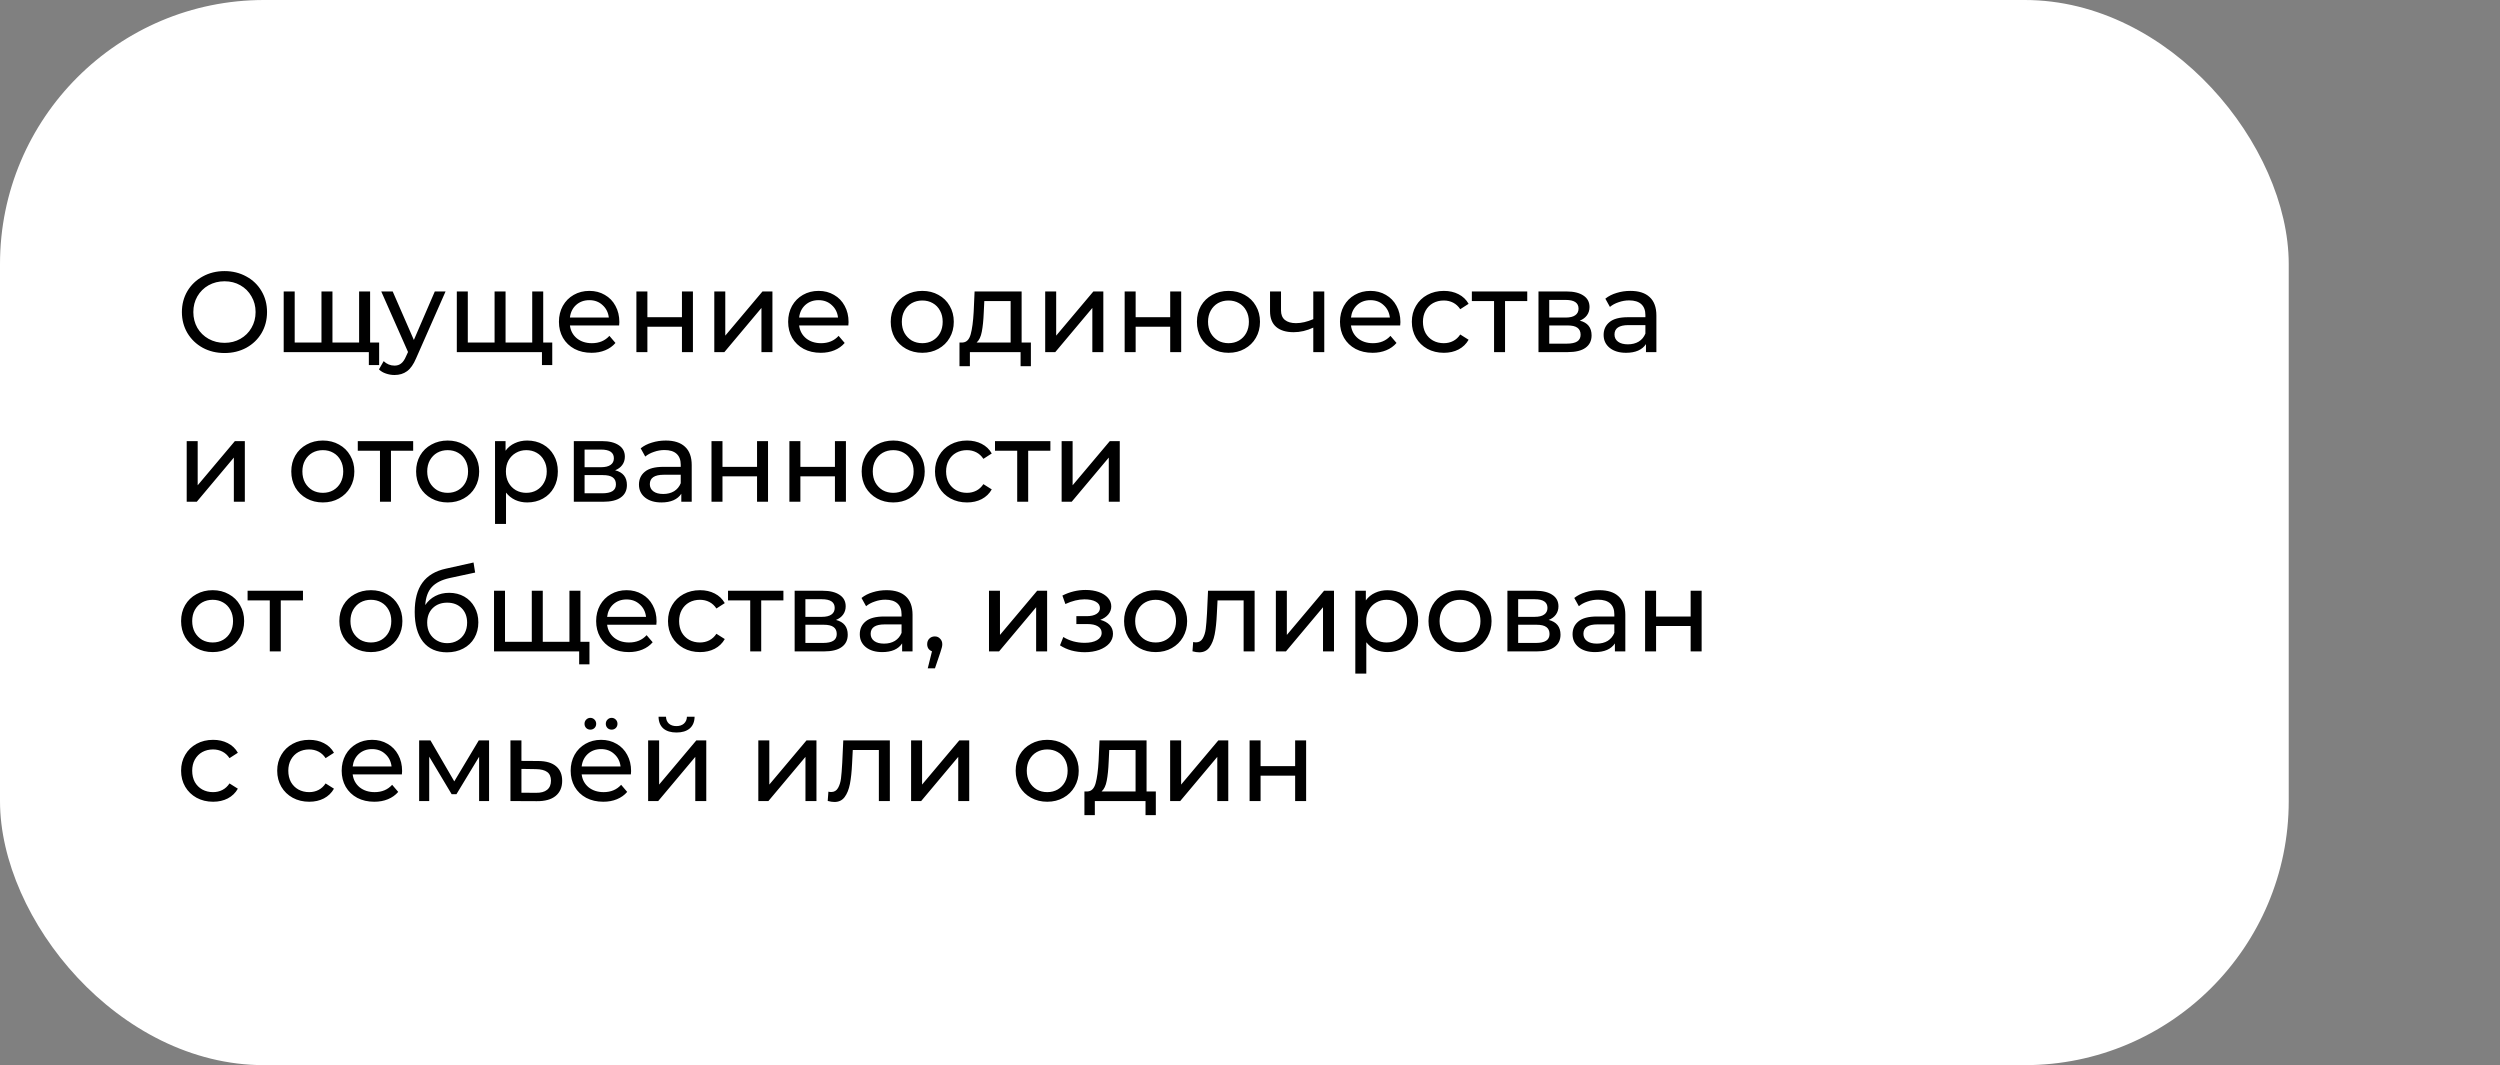 <?xml version="1.0" encoding="UTF-8"?> <svg xmlns="http://www.w3.org/2000/svg" width="284" height="121" viewBox="0 0 284 121" fill="none"><rect x="0" y="0" width="284" height="121" fill="#808080" stroke="none"/> <rect width="260" height="121" rx="30" fill="white"></rect> <path d="M25.512 40.104C24.593 40.104 23.766 39.905 23.029 39.506C22.292 39.099 21.712 38.54 21.287 37.829C20.871 37.118 20.663 36.325 20.663 35.45C20.663 34.575 20.871 33.782 21.287 33.071C21.712 32.36 22.292 31.806 23.029 31.407C23.766 31 24.593 30.796 25.512 30.796C26.422 30.796 27.245 31 27.982 31.407C28.719 31.806 29.295 32.36 29.711 33.071C30.127 33.773 30.335 34.566 30.335 35.45C30.335 36.334 30.127 37.131 29.711 37.842C29.295 38.544 28.719 39.099 27.982 39.506C27.245 39.905 26.422 40.104 25.512 40.104ZM25.512 38.947C26.179 38.947 26.777 38.795 27.306 38.492C27.843 38.189 28.264 37.773 28.567 37.244C28.879 36.707 29.035 36.109 29.035 35.45C29.035 34.791 28.879 34.198 28.567 33.669C28.264 33.132 27.843 32.711 27.306 32.408C26.777 32.105 26.179 31.953 25.512 31.953C24.845 31.953 24.238 32.105 23.692 32.408C23.155 32.711 22.73 33.132 22.418 33.669C22.115 34.198 21.963 34.791 21.963 35.45C21.963 36.109 22.115 36.707 22.418 37.244C22.73 37.773 23.155 38.189 23.692 38.492C24.238 38.795 24.845 38.947 25.512 38.947ZM42.044 33.11V40H32.228V33.11H33.477V38.908H36.519V33.11H37.767V38.908H40.795V33.11H42.044ZM43.071 38.908V41.469H41.901V40H40.743V38.908H43.071ZM50.616 33.11L47.275 40.689C46.98 41.391 46.633 41.885 46.235 42.171C45.845 42.457 45.373 42.6 44.818 42.6C44.48 42.6 44.151 42.544 43.83 42.431C43.518 42.327 43.258 42.171 43.05 41.963L43.583 41.027C43.938 41.365 44.35 41.534 44.818 41.534C45.121 41.534 45.373 41.452 45.572 41.287C45.78 41.131 45.966 40.858 46.131 40.468L46.352 39.987L43.31 33.11H44.61L47.015 38.622L49.394 33.11H50.616ZM61.709 33.11V40H51.894V33.11H53.142V38.908H56.184V33.11H57.432V38.908H60.461V33.11H61.709ZM62.736 38.908V41.469H61.566V40H60.409V38.908H62.736ZM70.359 36.594C70.359 36.689 70.35 36.815 70.333 36.971H64.743C64.821 37.578 65.085 38.067 65.536 38.44C65.995 38.804 66.563 38.986 67.239 38.986C68.062 38.986 68.725 38.709 69.228 38.154L69.917 38.96C69.605 39.324 69.215 39.601 68.747 39.792C68.287 39.983 67.772 40.078 67.2 40.078C66.472 40.078 65.826 39.931 65.263 39.636C64.7 39.333 64.262 38.912 63.95 38.375C63.647 37.838 63.495 37.231 63.495 36.555C63.495 35.888 63.642 35.285 63.937 34.748C64.24 34.211 64.652 33.795 65.172 33.5C65.701 33.197 66.294 33.045 66.953 33.045C67.612 33.045 68.197 33.197 68.708 33.5C69.228 33.795 69.631 34.211 69.917 34.748C70.212 35.285 70.359 35.901 70.359 36.594ZM66.953 34.098C66.355 34.098 65.852 34.28 65.445 34.644C65.046 35.008 64.812 35.485 64.743 36.074H69.163C69.094 35.493 68.855 35.021 68.448 34.657C68.049 34.284 67.551 34.098 66.953 34.098ZM72.295 33.11H73.543V36.035H77.469V33.11H78.717V40H77.469V37.114H73.543V40H72.295V33.11ZM81.144 33.11H82.392V38.128L86.617 33.11H87.748V40H86.5V34.982L82.288 40H81.144V33.11ZM96.397 36.594C96.397 36.689 96.388 36.815 96.371 36.971H90.781C90.859 37.578 91.123 38.067 91.574 38.44C92.033 38.804 92.601 38.986 93.277 38.986C94.1 38.986 94.763 38.709 95.266 38.154L95.955 38.96C95.643 39.324 95.253 39.601 94.785 39.792C94.326 39.983 93.81 40.078 93.238 40.078C92.51 40.078 91.864 39.931 91.301 39.636C90.738 39.333 90.3 38.912 89.988 38.375C89.685 37.838 89.533 37.231 89.533 36.555C89.533 35.888 89.68 35.285 89.975 34.748C90.278 34.211 90.69 33.795 91.21 33.5C91.739 33.197 92.332 33.045 92.991 33.045C93.65 33.045 94.235 33.197 94.746 33.5C95.266 33.795 95.669 34.211 95.955 34.748C96.25 35.285 96.397 35.901 96.397 36.594ZM92.991 34.098C92.393 34.098 91.89 34.28 91.483 34.644C91.084 35.008 90.85 35.485 90.781 36.074H95.201C95.132 35.493 94.893 35.021 94.486 34.657C94.087 34.284 93.589 34.098 92.991 34.098ZM104.775 40.078C104.091 40.078 103.475 39.926 102.929 39.623C102.383 39.32 101.954 38.904 101.642 38.375C101.339 37.838 101.187 37.231 101.187 36.555C101.187 35.879 101.339 35.277 101.642 34.748C101.954 34.211 102.383 33.795 102.929 33.5C103.475 33.197 104.091 33.045 104.775 33.045C105.46 33.045 106.071 33.197 106.608 33.5C107.154 33.795 107.579 34.211 107.882 34.748C108.194 35.277 108.35 35.879 108.35 36.555C108.35 37.231 108.194 37.838 107.882 38.375C107.579 38.904 107.154 39.32 106.608 39.623C106.071 39.926 105.46 40.078 104.775 40.078ZM104.775 38.986C105.217 38.986 105.612 38.886 105.958 38.687C106.314 38.479 106.591 38.193 106.79 37.829C106.99 37.456 107.089 37.032 107.089 36.555C107.089 36.078 106.99 35.658 106.79 35.294C106.591 34.921 106.314 34.635 105.958 34.436C105.612 34.237 105.217 34.137 104.775 34.137C104.333 34.137 103.935 34.237 103.579 34.436C103.233 34.635 102.955 34.921 102.747 35.294C102.548 35.658 102.448 36.078 102.448 36.555C102.448 37.032 102.548 37.456 102.747 37.829C102.955 38.193 103.233 38.479 103.579 38.687C103.935 38.886 104.333 38.986 104.775 38.986ZM117.109 38.908V41.599H115.939V40H110.18V41.599H108.997V38.908H109.361C109.803 38.882 110.106 38.57 110.271 37.972C110.435 37.374 110.548 36.529 110.609 35.437L110.713 33.11H116.056V38.908H117.109ZM111.753 35.528C111.718 36.395 111.644 37.114 111.532 37.686C111.428 38.249 111.233 38.657 110.947 38.908H114.808V34.202H111.818L111.753 35.528ZM118.734 33.11H119.982V38.128L124.207 33.11H125.338V40H124.09V34.982L119.878 40H118.734V33.11ZM127.761 33.11H129.009V36.035H132.935V33.11H134.183V40H132.935V37.114H129.009V40H127.761V33.11ZM139.56 40.078C138.876 40.078 138.26 39.926 137.714 39.623C137.168 39.32 136.739 38.904 136.427 38.375C136.124 37.838 135.972 37.231 135.972 36.555C135.972 35.879 136.124 35.277 136.427 34.748C136.739 34.211 137.168 33.795 137.714 33.5C138.26 33.197 138.876 33.045 139.56 33.045C140.245 33.045 140.856 33.197 141.393 33.5C141.939 33.795 142.364 34.211 142.667 34.748C142.979 35.277 143.135 35.879 143.135 36.555C143.135 37.231 142.979 37.838 142.667 38.375C142.364 38.904 141.939 39.32 141.393 39.623C140.856 39.926 140.245 40.078 139.56 40.078ZM139.56 38.986C140.002 38.986 140.397 38.886 140.743 38.687C141.099 38.479 141.376 38.193 141.575 37.829C141.775 37.456 141.874 37.032 141.874 36.555C141.874 36.078 141.775 35.658 141.575 35.294C141.376 34.921 141.099 34.635 140.743 34.436C140.397 34.237 140.002 34.137 139.56 34.137C139.118 34.137 138.72 34.237 138.364 34.436C138.018 34.635 137.74 34.921 137.532 35.294C137.333 35.658 137.233 36.078 137.233 36.555C137.233 37.032 137.333 37.456 137.532 37.829C137.74 38.193 138.018 38.479 138.364 38.687C138.72 38.886 139.118 38.986 139.56 38.986ZM150.437 33.11V40H149.189V37.218C148.443 37.565 147.702 37.738 146.966 37.738C146.108 37.738 145.445 37.539 144.977 37.14C144.509 36.741 144.275 36.143 144.275 35.346V33.11H145.523V35.268C145.523 35.745 145.67 36.104 145.965 36.347C146.268 36.59 146.688 36.711 147.226 36.711C147.832 36.711 148.487 36.559 149.189 36.256V33.11H150.437ZM159.086 36.594C159.086 36.689 159.078 36.815 159.06 36.971H153.47C153.548 37.578 153.813 38.067 154.263 38.44C154.723 38.804 155.29 38.986 155.966 38.986C156.79 38.986 157.453 38.709 157.955 38.154L158.644 38.96C158.332 39.324 157.942 39.601 157.474 39.792C157.015 39.983 156.499 40.078 155.927 40.078C155.199 40.078 154.554 39.931 153.99 39.636C153.427 39.333 152.989 38.912 152.677 38.375C152.374 37.838 152.222 37.231 152.222 36.555C152.222 35.888 152.37 35.285 152.664 34.748C152.968 34.211 153.379 33.795 153.899 33.5C154.428 33.197 155.022 33.045 155.68 33.045C156.339 33.045 156.924 33.197 157.435 33.5C157.955 33.795 158.358 34.211 158.644 34.748C158.939 35.285 159.086 35.901 159.086 36.594ZM155.68 34.098C155.082 34.098 154.58 34.28 154.172 34.644C153.774 35.008 153.54 35.485 153.47 36.074H157.89C157.821 35.493 157.583 35.021 157.175 34.657C156.777 34.284 156.278 34.098 155.68 34.098ZM164.025 40.078C163.323 40.078 162.695 39.926 162.14 39.623C161.594 39.32 161.165 38.904 160.853 38.375C160.541 37.838 160.385 37.231 160.385 36.555C160.385 35.879 160.541 35.277 160.853 34.748C161.165 34.211 161.594 33.795 162.14 33.5C162.695 33.197 163.323 33.045 164.025 33.045C164.649 33.045 165.204 33.171 165.689 33.422C166.183 33.673 166.565 34.037 166.833 34.514L165.884 35.125C165.668 34.796 165.399 34.549 165.078 34.384C164.758 34.219 164.402 34.137 164.012 34.137C163.562 34.137 163.154 34.237 162.79 34.436C162.435 34.635 162.153 34.921 161.945 35.294C161.746 35.658 161.646 36.078 161.646 36.555C161.646 37.04 161.746 37.469 161.945 37.842C162.153 38.206 162.435 38.488 162.79 38.687C163.154 38.886 163.562 38.986 164.012 38.986C164.402 38.986 164.758 38.904 165.078 38.739C165.399 38.574 165.668 38.327 165.884 37.998L166.833 38.596C166.565 39.073 166.183 39.441 165.689 39.701C165.204 39.952 164.649 40.078 164.025 40.078ZM173.495 34.202H170.973V40H169.725V34.202H167.203V33.11H173.495V34.202ZM179.465 36.425C180.357 36.65 180.804 37.209 180.804 38.102C180.804 38.709 180.574 39.177 180.115 39.506C179.664 39.835 178.988 40 178.087 40H174.772V33.11H177.97C178.784 33.11 179.421 33.266 179.881 33.578C180.34 33.881 180.57 34.315 180.57 34.878C180.57 35.242 180.47 35.558 180.271 35.827C180.08 36.087 179.811 36.286 179.465 36.425ZM175.994 36.074H177.866C178.342 36.074 178.702 35.987 178.945 35.814C179.196 35.641 179.322 35.389 179.322 35.06C179.322 34.401 178.836 34.072 177.866 34.072H175.994V36.074ZM177.996 39.038C178.516 39.038 178.906 38.956 179.166 38.791C179.426 38.626 179.556 38.371 179.556 38.024C179.556 37.669 179.434 37.404 179.192 37.231C178.958 37.058 178.585 36.971 178.074 36.971H175.994V39.038H177.996ZM185.214 33.045C186.167 33.045 186.895 33.279 187.398 33.747C187.909 34.215 188.165 34.913 188.165 35.84V40H186.982V39.09C186.774 39.411 186.475 39.658 186.085 39.831C185.704 39.996 185.249 40.078 184.72 40.078C183.949 40.078 183.329 39.892 182.861 39.519C182.402 39.146 182.172 38.657 182.172 38.05C182.172 37.443 182.393 36.958 182.835 36.594C183.277 36.221 183.979 36.035 184.941 36.035H186.917V35.788C186.917 35.251 186.761 34.839 186.449 34.553C186.137 34.267 185.678 34.124 185.071 34.124C184.664 34.124 184.265 34.193 183.875 34.332C183.485 34.462 183.156 34.64 182.887 34.865L182.367 33.929C182.722 33.643 183.147 33.426 183.641 33.279C184.135 33.123 184.659 33.045 185.214 33.045ZM184.928 39.116C185.405 39.116 185.816 39.012 186.163 38.804C186.51 38.587 186.761 38.284 186.917 37.894V36.932H184.993C183.936 36.932 183.407 37.287 183.407 37.998C183.407 38.345 183.541 38.618 183.81 38.817C184.079 39.016 184.451 39.116 184.928 39.116ZM21.209 50.11H22.457V55.128L26.682 50.11H27.813V57H26.565V51.982L22.353 57H21.209V50.11ZM36.678 57.078C35.993 57.078 35.378 56.926 34.832 56.623C34.286 56.32 33.857 55.904 33.545 55.375C33.241 54.838 33.09 54.231 33.09 53.555C33.09 52.879 33.241 52.277 33.545 51.748C33.857 51.211 34.286 50.795 34.832 50.5C35.378 50.197 35.993 50.045 36.678 50.045C37.362 50.045 37.973 50.197 38.511 50.5C39.057 50.795 39.481 51.211 39.785 51.748C40.097 52.277 40.253 52.879 40.253 53.555C40.253 54.231 40.097 54.838 39.785 55.375C39.481 55.904 39.057 56.32 38.511 56.623C37.973 56.926 37.362 57.078 36.678 57.078ZM36.678 55.986C37.12 55.986 37.514 55.886 37.861 55.687C38.216 55.479 38.493 55.193 38.693 54.829C38.892 54.456 38.992 54.032 38.992 53.555C38.992 53.078 38.892 52.658 38.693 52.294C38.493 51.921 38.216 51.635 37.861 51.436C37.514 51.237 37.12 51.137 36.678 51.137C36.236 51.137 35.837 51.237 35.482 51.436C35.135 51.635 34.858 51.921 34.65 52.294C34.45 52.658 34.351 53.078 34.351 53.555C34.351 54.032 34.45 54.456 34.65 54.829C34.858 55.193 35.135 55.479 35.482 55.687C35.837 55.886 36.236 55.986 36.678 55.986ZM46.936 51.202H44.414V57H43.166V51.202H40.644V50.11H46.936V51.202ZM50.858 57.078C50.174 57.078 49.558 56.926 49.012 56.623C48.466 56.32 48.037 55.904 47.725 55.375C47.422 54.838 47.27 54.231 47.27 53.555C47.27 52.879 47.422 52.277 47.725 51.748C48.037 51.211 48.466 50.795 49.012 50.5C49.558 50.197 50.174 50.045 50.858 50.045C51.543 50.045 52.154 50.197 52.691 50.5C53.237 50.795 53.662 51.211 53.965 51.748C54.277 52.277 54.433 52.879 54.433 53.555C54.433 54.231 54.277 54.838 53.965 55.375C53.662 55.904 53.237 56.32 52.691 56.623C52.154 56.926 51.543 57.078 50.858 57.078ZM50.858 55.986C51.3 55.986 51.695 55.886 52.041 55.687C52.397 55.479 52.674 55.193 52.873 54.829C53.073 54.456 53.172 54.032 53.172 53.555C53.172 53.078 53.073 52.658 52.873 52.294C52.674 51.921 52.397 51.635 52.041 51.436C51.695 51.237 51.3 51.137 50.858 51.137C50.416 51.137 50.018 51.237 49.662 51.436C49.316 51.635 49.038 51.921 48.83 52.294C48.631 52.658 48.531 53.078 48.531 53.555C48.531 54.032 48.631 54.456 48.83 54.829C49.038 55.193 49.316 55.479 49.662 55.687C50.018 55.886 50.416 55.986 50.858 55.986ZM59.888 50.045C60.556 50.045 61.154 50.192 61.682 50.487C62.211 50.782 62.623 51.193 62.917 51.722C63.221 52.251 63.372 52.862 63.372 53.555C63.372 54.248 63.221 54.864 62.917 55.401C62.623 55.93 62.211 56.341 61.682 56.636C61.154 56.931 60.556 57.078 59.888 57.078C59.394 57.078 58.939 56.983 58.523 56.792C58.116 56.601 57.769 56.324 57.483 55.96V59.522H56.235V50.11H57.431V51.202C57.709 50.821 58.06 50.535 58.484 50.344C58.909 50.145 59.377 50.045 59.888 50.045ZM59.784 55.986C60.226 55.986 60.621 55.886 60.967 55.687C61.323 55.479 61.6 55.193 61.799 54.829C62.007 54.456 62.111 54.032 62.111 53.555C62.111 53.078 62.007 52.658 61.799 52.294C61.6 51.921 61.323 51.635 60.967 51.436C60.621 51.237 60.226 51.137 59.784 51.137C59.351 51.137 58.957 51.241 58.601 51.449C58.255 51.648 57.977 51.93 57.769 52.294C57.57 52.658 57.47 53.078 57.47 53.555C57.47 54.032 57.57 54.456 57.769 54.829C57.969 55.193 58.246 55.479 58.601 55.687C58.957 55.886 59.351 55.986 59.784 55.986ZM69.879 53.425C70.771 53.65 71.218 54.209 71.218 55.102C71.218 55.709 70.988 56.177 70.529 56.506C70.078 56.835 69.402 57 68.501 57H65.186V50.11H68.384C69.198 50.11 69.835 50.266 70.295 50.578C70.754 50.881 70.984 51.315 70.984 51.878C70.984 52.242 70.884 52.558 70.685 52.827C70.494 53.087 70.225 53.286 69.879 53.425ZM66.408 53.074H68.28C68.756 53.074 69.116 52.987 69.359 52.814C69.61 52.641 69.736 52.389 69.736 52.06C69.736 51.401 69.25 51.072 68.28 51.072H66.408V53.074ZM68.41 56.038C68.93 56.038 69.32 55.956 69.58 55.791C69.84 55.626 69.97 55.371 69.97 55.024C69.97 54.669 69.848 54.404 69.606 54.231C69.372 54.058 68.999 53.971 68.488 53.971H66.408V56.038H68.41ZM75.628 50.045C76.581 50.045 77.309 50.279 77.812 50.747C78.323 51.215 78.579 51.913 78.579 52.84V57H77.396V56.09C77.188 56.411 76.889 56.658 76.499 56.831C76.118 56.996 75.663 57.078 75.134 57.078C74.363 57.078 73.743 56.892 73.275 56.519C72.816 56.146 72.586 55.657 72.586 55.05C72.586 54.443 72.807 53.958 73.249 53.594C73.691 53.221 74.393 53.035 75.355 53.035H77.331V52.788C77.331 52.251 77.175 51.839 76.863 51.553C76.551 51.267 76.092 51.124 75.485 51.124C75.078 51.124 74.679 51.193 74.289 51.332C73.899 51.462 73.57 51.64 73.301 51.865L72.781 50.929C73.136 50.643 73.561 50.426 74.055 50.279C74.549 50.123 75.073 50.045 75.628 50.045ZM75.342 56.116C75.819 56.116 76.23 56.012 76.577 55.804C76.924 55.587 77.175 55.284 77.331 54.894V53.932H75.407C74.35 53.932 73.821 54.287 73.821 54.998C73.821 55.345 73.955 55.618 74.224 55.817C74.493 56.016 74.865 56.116 75.342 56.116ZM80.826 50.11H82.074V53.035H86V50.11H87.248V57H86V54.114H82.074V57H80.826V50.11ZM89.675 50.11H90.923V53.035H94.849V50.11H96.097V57H94.849V54.114H90.923V57H89.675V50.11ZM101.474 57.078C100.79 57.078 100.174 56.926 99.629 56.623C99.082 56.32 98.653 55.904 98.341 55.375C98.038 54.838 97.886 54.231 97.886 53.555C97.886 52.879 98.038 52.277 98.341 51.748C98.653 51.211 99.082 50.795 99.629 50.5C100.174 50.197 100.79 50.045 101.474 50.045C102.159 50.045 102.77 50.197 103.307 50.5C103.853 50.795 104.278 51.211 104.581 51.748C104.893 52.277 105.049 52.879 105.049 53.555C105.049 54.231 104.893 54.838 104.581 55.375C104.278 55.904 103.853 56.32 103.307 56.623C102.77 56.926 102.159 57.078 101.474 57.078ZM101.474 55.986C101.916 55.986 102.311 55.886 102.657 55.687C103.013 55.479 103.29 55.193 103.489 54.829C103.689 54.456 103.788 54.032 103.788 53.555C103.788 53.078 103.689 52.658 103.489 52.294C103.29 51.921 103.013 51.635 102.657 51.436C102.311 51.237 101.916 51.137 101.474 51.137C101.032 51.137 100.634 51.237 100.278 51.436C99.932 51.635 99.654 51.921 99.447 52.294C99.247 52.658 99.147 53.078 99.147 53.555C99.147 54.032 99.247 54.456 99.447 54.829C99.654 55.193 99.932 55.479 100.278 55.687C100.634 55.886 101.032 55.986 101.474 55.986ZM109.855 57.078C109.153 57.078 108.524 56.926 107.97 56.623C107.424 56.32 106.995 55.904 106.683 55.375C106.371 54.838 106.215 54.231 106.215 53.555C106.215 52.879 106.371 52.277 106.683 51.748C106.995 51.211 107.424 50.795 107.97 50.5C108.524 50.197 109.153 50.045 109.855 50.045C110.479 50.045 111.033 50.171 111.519 50.422C112.013 50.673 112.394 51.037 112.663 51.514L111.714 52.125C111.497 51.796 111.228 51.549 110.908 51.384C110.587 51.219 110.232 51.137 109.842 51.137C109.391 51.137 108.984 51.237 108.62 51.436C108.264 51.635 107.983 51.921 107.775 52.294C107.575 52.658 107.476 53.078 107.476 53.555C107.476 54.04 107.575 54.469 107.775 54.842C107.983 55.206 108.264 55.488 108.62 55.687C108.984 55.886 109.391 55.986 109.842 55.986C110.232 55.986 110.587 55.904 110.908 55.739C111.228 55.574 111.497 55.327 111.714 54.998L112.663 55.596C112.394 56.073 112.013 56.441 111.519 56.701C111.033 56.952 110.479 57.078 109.855 57.078ZM119.324 51.202H116.802V57H115.554V51.202H113.032V50.11H119.324V51.202ZM120.601 50.11H121.849V55.128L126.074 50.11H127.205V57H125.957V51.982L121.745 57H120.601V50.11ZM24.16 74.078C23.475 74.078 22.86 73.926 22.314 73.623C21.768 73.32 21.339 72.904 21.027 72.375C20.724 71.838 20.572 71.231 20.572 70.555C20.572 69.879 20.724 69.277 21.027 68.748C21.339 68.211 21.768 67.795 22.314 67.5C22.86 67.197 23.475 67.045 24.16 67.045C24.845 67.045 25.456 67.197 25.993 67.5C26.539 67.795 26.964 68.211 27.267 68.748C27.579 69.277 27.735 69.879 27.735 70.555C27.735 71.231 27.579 71.838 27.267 72.375C26.964 72.904 26.539 73.32 25.993 73.623C25.456 73.926 24.845 74.078 24.16 74.078ZM24.16 72.986C24.602 72.986 24.996 72.886 25.343 72.687C25.698 72.479 25.976 72.193 26.175 71.829C26.374 71.456 26.474 71.032 26.474 70.555C26.474 70.078 26.374 69.658 26.175 69.294C25.976 68.921 25.698 68.635 25.343 68.436C24.996 68.237 24.602 68.137 24.16 68.137C23.718 68.137 23.319 68.237 22.964 68.436C22.617 68.635 22.34 68.921 22.132 69.294C21.933 69.658 21.833 70.078 21.833 70.555C21.833 71.032 21.933 71.456 22.132 71.829C22.34 72.193 22.617 72.479 22.964 72.687C23.319 72.886 23.718 72.986 24.16 72.986ZM34.418 68.202H31.896V74H30.648V68.202H28.126V67.11H34.418V68.202ZM42.137 74.078C41.452 74.078 40.837 73.926 40.291 73.623C39.745 73.32 39.316 72.904 39.004 72.375C38.7 71.838 38.549 71.231 38.549 70.555C38.549 69.879 38.7 69.277 39.004 68.748C39.316 68.211 39.745 67.795 40.291 67.5C40.837 67.197 41.452 67.045 42.137 67.045C42.821 67.045 43.432 67.197 43.97 67.5C44.516 67.795 44.94 68.211 45.244 68.748C45.556 69.277 45.712 69.879 45.712 70.555C45.712 71.231 45.556 71.838 45.244 72.375C44.94 72.904 44.516 73.32 43.97 73.623C43.432 73.926 42.821 74.078 42.137 74.078ZM42.137 72.986C42.579 72.986 42.973 72.886 43.32 72.687C43.675 72.479 43.952 72.193 44.152 71.829C44.351 71.456 44.451 71.032 44.451 70.555C44.451 70.078 44.351 69.658 44.152 69.294C43.952 68.921 43.675 68.635 43.32 68.436C42.973 68.237 42.579 68.137 42.137 68.137C41.695 68.137 41.296 68.237 40.941 68.436C40.594 68.635 40.317 68.921 40.109 69.294C39.909 69.658 39.81 70.078 39.81 70.555C39.81 71.032 39.909 71.456 40.109 71.829C40.317 72.193 40.594 72.479 40.941 72.687C41.296 72.886 41.695 72.986 42.137 72.986ZM51.024 67.344C51.665 67.344 52.237 67.487 52.74 67.773C53.242 68.059 53.632 68.458 53.91 68.969C54.196 69.472 54.339 70.048 54.339 70.698C54.339 71.365 54.187 71.959 53.884 72.479C53.589 72.99 53.169 73.389 52.623 73.675C52.085 73.961 51.47 74.104 50.777 74.104C49.607 74.104 48.701 73.705 48.06 72.908C47.427 72.102 47.111 70.971 47.111 69.515C47.111 68.102 47.401 66.997 47.982 66.2C48.562 65.394 49.451 64.861 50.647 64.601L53.793 63.899L53.975 65.043L51.076 65.667C50.174 65.866 49.503 66.204 49.061 66.681C48.619 67.158 48.367 67.842 48.307 68.735C48.601 68.293 48.983 67.951 49.451 67.708C49.919 67.465 50.443 67.344 51.024 67.344ZM50.803 73.064C51.245 73.064 51.635 72.964 51.973 72.765C52.319 72.566 52.588 72.293 52.779 71.946C52.969 71.591 53.065 71.188 53.065 70.737C53.065 70.052 52.857 69.502 52.441 69.086C52.025 68.67 51.479 68.462 50.803 68.462C50.127 68.462 49.576 68.67 49.152 69.086C48.736 69.502 48.528 70.052 48.528 70.737C48.528 71.188 48.623 71.591 48.814 71.946C49.013 72.293 49.286 72.566 49.633 72.765C49.979 72.964 50.369 73.064 50.803 73.064ZM65.936 67.11V74H56.121V67.11H57.369V72.908H60.411V67.11H61.659V72.908H64.688V67.11H65.936ZM66.963 72.908V75.469H65.793V74H64.636V72.908H66.963ZM74.586 70.594C74.586 70.689 74.578 70.815 74.56 70.971H68.97C69.048 71.578 69.313 72.067 69.763 72.44C70.223 72.804 70.79 72.986 71.466 72.986C72.29 72.986 72.953 72.709 73.455 72.154L74.144 72.96C73.832 73.324 73.442 73.601 72.974 73.792C72.515 73.983 71.999 74.078 71.427 74.078C70.699 74.078 70.054 73.931 69.49 73.636C68.927 73.333 68.489 72.912 68.177 72.375C67.874 71.838 67.722 71.231 67.722 70.555C67.722 69.888 67.87 69.285 68.164 68.748C68.468 68.211 68.879 67.795 69.399 67.5C69.928 67.197 70.522 67.045 71.18 67.045C71.839 67.045 72.424 67.197 72.935 67.5C73.455 67.795 73.858 68.211 74.144 68.748C74.439 69.285 74.586 69.901 74.586 70.594ZM71.18 68.098C70.582 68.098 70.08 68.28 69.672 68.644C69.274 69.008 69.04 69.485 68.97 70.074H73.39C73.321 69.493 73.083 69.021 72.675 68.657C72.277 68.284 71.778 68.098 71.18 68.098ZM79.525 74.078C78.823 74.078 78.195 73.926 77.641 73.623C77.094 73.32 76.665 72.904 76.353 72.375C76.041 71.838 75.885 71.231 75.885 70.555C75.885 69.879 76.041 69.277 76.353 68.748C76.665 68.211 77.094 67.795 77.641 67.5C78.195 67.197 78.823 67.045 79.525 67.045C80.15 67.045 80.704 67.171 81.189 67.422C81.683 67.673 82.065 68.037 82.334 68.514L81.385 69.125C81.168 68.796 80.899 68.549 80.579 68.384C80.258 68.219 79.903 68.137 79.513 68.137C79.062 68.137 78.654 68.237 78.29 68.436C77.935 68.635 77.653 68.921 77.445 69.294C77.246 69.658 77.147 70.078 77.147 70.555C77.147 71.04 77.246 71.469 77.445 71.842C77.653 72.206 77.935 72.488 78.29 72.687C78.654 72.886 79.062 72.986 79.513 72.986C79.903 72.986 80.258 72.904 80.579 72.739C80.899 72.574 81.168 72.327 81.385 71.998L82.334 72.596C82.065 73.073 81.683 73.441 81.189 73.701C80.704 73.952 80.15 74.078 79.525 74.078ZM88.995 68.202H86.473V74H85.225V68.202H82.703V67.11H88.995V68.202ZM94.965 70.425C95.857 70.65 96.303 71.209 96.303 72.102C96.303 72.709 96.074 73.177 95.615 73.506C95.164 73.835 94.488 74 93.587 74H90.272V67.11H93.469C94.284 67.11 94.921 67.266 95.38 67.578C95.84 67.881 96.07 68.315 96.07 68.878C96.07 69.242 95.97 69.558 95.77 69.827C95.58 70.087 95.311 70.286 94.965 70.425ZM91.493 70.074H93.365C93.842 70.074 94.202 69.987 94.445 69.814C94.696 69.641 94.822 69.389 94.822 69.06C94.822 68.401 94.336 68.072 93.365 68.072H91.493V70.074ZM93.496 73.038C94.016 73.038 94.406 72.956 94.665 72.791C94.925 72.626 95.055 72.371 95.055 72.024C95.055 71.669 94.934 71.404 94.692 71.231C94.457 71.058 94.085 70.971 93.573 70.971H91.493V73.038H93.496ZM100.714 67.045C101.667 67.045 102.395 67.279 102.898 67.747C103.409 68.215 103.665 68.913 103.665 69.84V74H102.482V73.09C102.274 73.411 101.975 73.658 101.585 73.831C101.204 73.996 100.749 74.078 100.22 74.078C99.448 74.078 98.829 73.892 98.361 73.519C97.901 73.146 97.672 72.657 97.672 72.05C97.672 71.443 97.893 70.958 98.335 70.594C98.777 70.221 99.479 70.035 100.441 70.035H102.417V69.788C102.417 69.251 102.261 68.839 101.949 68.553C101.637 68.267 101.178 68.124 100.571 68.124C100.164 68.124 99.765 68.193 99.375 68.332C98.985 68.462 98.656 68.64 98.387 68.865L97.867 67.929C98.222 67.643 98.647 67.426 99.141 67.279C99.635 67.123 100.159 67.045 100.714 67.045ZM100.428 73.116C100.905 73.116 101.316 73.012 101.663 72.804C102.01 72.587 102.261 72.284 102.417 71.894V70.932H100.493C99.436 70.932 98.907 71.287 98.907 71.998C98.907 72.345 99.041 72.618 99.31 72.817C99.579 73.016 99.951 73.116 100.428 73.116ZM106.198 72.297C106.441 72.297 106.64 72.384 106.796 72.557C106.961 72.722 107.043 72.93 107.043 73.181C107.043 73.311 107.026 73.437 106.991 73.558C106.965 73.679 106.909 73.866 106.822 74.117L106.211 75.924H105.392L105.873 73.987C105.708 73.926 105.574 73.827 105.47 73.688C105.375 73.541 105.327 73.372 105.327 73.181C105.327 72.921 105.409 72.709 105.574 72.544C105.739 72.379 105.947 72.297 106.198 72.297ZM112.349 67.11H113.597V72.128L117.822 67.11H118.953V74H117.705V68.982L113.493 74H112.349V67.11ZM124.992 70.412C125.451 70.533 125.806 70.728 126.058 70.997C126.309 71.266 126.435 71.599 126.435 71.998C126.435 72.405 126.296 72.769 126.019 73.09C125.741 73.402 125.356 73.649 124.862 73.831C124.376 74.004 123.83 74.091 123.224 74.091C122.712 74.091 122.21 74.026 121.716 73.896C121.23 73.757 120.797 73.562 120.416 73.311L120.793 72.362C121.122 72.57 121.499 72.735 121.924 72.856C122.348 72.969 122.777 73.025 123.211 73.025C123.8 73.025 124.268 72.925 124.615 72.726C124.97 72.518 125.148 72.241 125.148 71.894C125.148 71.573 125.005 71.326 124.719 71.153C124.441 70.98 124.047 70.893 123.536 70.893H122.275V69.996H123.445C123.913 69.996 124.281 69.914 124.55 69.749C124.818 69.584 124.953 69.359 124.953 69.073C124.953 68.761 124.792 68.518 124.472 68.345C124.16 68.172 123.735 68.085 123.198 68.085C122.513 68.085 121.789 68.263 121.027 68.618L120.689 67.656C121.529 67.231 122.409 67.019 123.328 67.019C123.882 67.019 124.381 67.097 124.823 67.253C125.265 67.409 125.611 67.63 125.863 67.916C126.114 68.202 126.24 68.527 126.24 68.891C126.24 69.229 126.127 69.532 125.902 69.801C125.676 70.07 125.373 70.273 124.992 70.412ZM131.283 74.078C130.598 74.078 129.983 73.926 129.437 73.623C128.891 73.32 128.462 72.904 128.15 72.375C127.847 71.838 127.695 71.231 127.695 70.555C127.695 69.879 127.847 69.277 128.15 68.748C128.462 68.211 128.891 67.795 129.437 67.5C129.983 67.197 130.598 67.045 131.283 67.045C131.968 67.045 132.579 67.197 133.116 67.5C133.662 67.795 134.087 68.211 134.39 68.748C134.702 69.277 134.858 69.879 134.858 70.555C134.858 71.231 134.702 71.838 134.39 72.375C134.087 72.904 133.662 73.32 133.116 73.623C132.579 73.926 131.968 74.078 131.283 74.078ZM131.283 72.986C131.725 72.986 132.119 72.886 132.466 72.687C132.821 72.479 133.099 72.193 133.298 71.829C133.497 71.456 133.597 71.032 133.597 70.555C133.597 70.078 133.497 69.658 133.298 69.294C133.099 68.921 132.821 68.635 132.466 68.436C132.119 68.237 131.725 68.137 131.283 68.137C130.841 68.137 130.442 68.237 130.087 68.436C129.74 68.635 129.463 68.921 129.255 69.294C129.056 69.658 128.956 70.078 128.956 70.555C128.956 71.032 129.056 71.456 129.255 71.829C129.463 72.193 129.74 72.479 130.087 72.687C130.442 72.886 130.841 72.986 131.283 72.986ZM142.524 67.11V74H141.276V68.202H138.312L138.234 69.736C138.191 70.663 138.109 71.439 137.987 72.063C137.866 72.678 137.667 73.172 137.389 73.545C137.112 73.918 136.726 74.104 136.232 74.104C136.007 74.104 135.751 74.065 135.465 73.987L135.543 72.934C135.656 72.96 135.76 72.973 135.855 72.973C136.202 72.973 136.462 72.821 136.635 72.518C136.809 72.215 136.921 71.855 136.973 71.439C137.025 71.023 137.073 70.429 137.116 69.658L137.233 67.11H142.524ZM144.938 67.11H146.186V72.128L150.411 67.11H151.542V74H150.294V68.982L146.082 74H144.938V67.11ZM157.617 67.045C158.284 67.045 158.882 67.192 159.411 67.487C159.94 67.782 160.351 68.193 160.646 68.722C160.949 69.251 161.101 69.862 161.101 70.555C161.101 71.248 160.949 71.864 160.646 72.401C160.351 72.93 159.94 73.341 159.411 73.636C158.882 73.931 158.284 74.078 157.617 74.078C157.123 74.078 156.668 73.983 156.252 73.792C155.845 73.601 155.498 73.324 155.212 72.96V76.522H153.964V67.11H155.16V68.202C155.437 67.821 155.788 67.535 156.213 67.344C156.638 67.145 157.106 67.045 157.617 67.045ZM157.513 72.986C157.955 72.986 158.349 72.886 158.696 72.687C159.051 72.479 159.329 72.193 159.528 71.829C159.736 71.456 159.84 71.032 159.84 70.555C159.84 70.078 159.736 69.658 159.528 69.294C159.329 68.921 159.051 68.635 158.696 68.436C158.349 68.237 157.955 68.137 157.513 68.137C157.08 68.137 156.685 68.241 156.33 68.449C155.983 68.648 155.706 68.93 155.498 69.294C155.299 69.658 155.199 70.078 155.199 70.555C155.199 71.032 155.299 71.456 155.498 71.829C155.697 72.193 155.975 72.479 156.33 72.687C156.685 72.886 157.08 72.986 157.513 72.986ZM165.865 74.078C165.18 74.078 164.565 73.926 164.019 73.623C163.473 73.32 163.044 72.904 162.732 72.375C162.429 71.838 162.277 71.231 162.277 70.555C162.277 69.879 162.429 69.277 162.732 68.748C163.044 68.211 163.473 67.795 164.019 67.5C164.565 67.197 165.18 67.045 165.865 67.045C166.55 67.045 167.161 67.197 167.698 67.5C168.244 67.795 168.669 68.211 168.972 68.748C169.284 69.277 169.44 69.879 169.44 70.555C169.44 71.231 169.284 71.838 168.972 72.375C168.669 72.904 168.244 73.32 167.698 73.623C167.161 73.926 166.55 74.078 165.865 74.078ZM165.865 72.986C166.307 72.986 166.701 72.886 167.048 72.687C167.403 72.479 167.681 72.193 167.88 71.829C168.079 71.456 168.179 71.032 168.179 70.555C168.179 70.078 168.079 69.658 167.88 69.294C167.681 68.921 167.403 68.635 167.048 68.436C166.701 68.237 166.307 68.137 165.865 68.137C165.423 68.137 165.024 68.237 164.669 68.436C164.322 68.635 164.045 68.921 163.837 69.294C163.638 69.658 163.538 70.078 163.538 70.555C163.538 71.032 163.638 71.456 163.837 71.829C164.045 72.193 164.322 72.479 164.669 72.687C165.024 72.886 165.423 72.986 165.865 72.986ZM175.935 70.425C176.828 70.65 177.274 71.209 177.274 72.102C177.274 72.709 177.045 73.177 176.585 73.506C176.135 73.835 175.459 74 174.557 74H171.242V67.11H174.44C175.255 67.11 175.892 67.266 176.351 67.578C176.811 67.881 177.04 68.315 177.04 68.878C177.04 69.242 176.941 69.558 176.741 69.827C176.551 70.087 176.282 70.286 175.935 70.425ZM172.464 70.074H174.336C174.813 70.074 175.173 69.987 175.415 69.814C175.667 69.641 175.792 69.389 175.792 69.06C175.792 68.401 175.307 68.072 174.336 68.072H172.464V70.074ZM174.466 73.038C174.986 73.038 175.376 72.956 175.636 72.791C175.896 72.626 176.026 72.371 176.026 72.024C176.026 71.669 175.905 71.404 175.662 71.231C175.428 71.058 175.056 70.971 174.544 70.971H172.464V73.038H174.466ZM181.685 67.045C182.638 67.045 183.366 67.279 183.869 67.747C184.38 68.215 184.636 68.913 184.636 69.84V74H183.453V73.09C183.245 73.411 182.946 73.658 182.556 73.831C182.174 73.996 181.719 74.078 181.191 74.078C180.419 74.078 179.8 73.892 179.332 73.519C178.872 73.146 178.643 72.657 178.643 72.05C178.643 71.443 178.864 70.958 179.306 70.594C179.748 70.221 180.45 70.035 181.412 70.035H183.388V69.788C183.388 69.251 183.232 68.839 182.92 68.553C182.608 68.267 182.148 68.124 181.542 68.124C181.134 68.124 180.736 68.193 180.346 68.332C179.956 68.462 179.626 68.64 179.358 68.865L178.838 67.929C179.193 67.643 179.618 67.426 180.112 67.279C180.606 67.123 181.13 67.045 181.685 67.045ZM181.399 73.116C181.875 73.116 182.287 73.012 182.634 72.804C182.98 72.587 183.232 72.284 183.388 71.894V70.932H181.464C180.406 70.932 179.878 71.287 179.878 71.998C179.878 72.345 180.012 72.618 180.281 72.817C180.549 73.016 180.922 73.116 181.399 73.116ZM186.883 67.11H188.131V70.035H192.057V67.11H193.305V74H192.057V71.114H188.131V74H186.883V67.11ZM24.212 91.078C23.51 91.078 22.882 90.926 22.327 90.623C21.781 90.32 21.352 89.904 21.04 89.375C20.728 88.838 20.572 88.231 20.572 87.555C20.572 86.879 20.728 86.277 21.04 85.748C21.352 85.211 21.781 84.795 22.327 84.5C22.882 84.197 23.51 84.045 24.212 84.045C24.836 84.045 25.391 84.171 25.876 84.422C26.37 84.673 26.751 85.037 27.02 85.514L26.071 86.125C25.854 85.796 25.586 85.549 25.265 85.384C24.944 85.219 24.589 85.137 24.199 85.137C23.748 85.137 23.341 85.237 22.977 85.436C22.622 85.635 22.34 85.921 22.132 86.294C21.933 86.658 21.833 87.078 21.833 87.555C21.833 88.04 21.933 88.469 22.132 88.842C22.34 89.206 22.622 89.488 22.977 89.687C23.341 89.886 23.748 89.986 24.199 89.986C24.589 89.986 24.944 89.904 25.265 89.739C25.586 89.574 25.854 89.327 26.071 88.998L27.02 89.596C26.751 90.073 26.37 90.441 25.876 90.701C25.391 90.952 24.836 91.078 24.212 91.078ZM35.13 91.078C34.428 91.078 33.8 90.926 33.245 90.623C32.699 90.32 32.27 89.904 31.958 89.375C31.646 88.838 31.49 88.231 31.49 87.555C31.49 86.879 31.646 86.277 31.958 85.748C32.27 85.211 32.699 84.795 33.245 84.5C33.8 84.197 34.428 84.045 35.13 84.045C35.754 84.045 36.309 84.171 36.794 84.422C37.288 84.673 37.669 85.037 37.938 85.514L36.989 86.125C36.772 85.796 36.504 85.549 36.183 85.384C35.862 85.219 35.507 85.137 35.117 85.137C34.666 85.137 34.259 85.237 33.895 85.436C33.54 85.635 33.258 85.921 33.05 86.294C32.851 86.658 32.751 87.078 32.751 87.555C32.751 88.04 32.851 88.469 33.05 88.842C33.258 89.206 33.54 89.488 33.895 89.687C34.259 89.886 34.666 89.986 35.117 89.986C35.507 89.986 35.862 89.904 36.183 89.739C36.504 89.574 36.772 89.327 36.989 88.998L37.938 89.596C37.669 90.073 37.288 90.441 36.794 90.701C36.309 90.952 35.754 91.078 35.13 91.078ZM45.679 87.594C45.679 87.689 45.67 87.815 45.653 87.971H40.063C40.141 88.578 40.406 89.067 40.856 89.44C41.316 89.804 41.883 89.986 42.559 89.986C43.383 89.986 44.045 89.709 44.548 89.154L45.237 89.96C44.925 90.324 44.535 90.601 44.067 90.792C43.608 90.983 43.092 91.078 42.52 91.078C41.792 91.078 41.147 90.931 40.583 90.636C40.02 90.333 39.582 89.912 39.27 89.375C38.967 88.838 38.815 88.231 38.815 87.555C38.815 86.888 38.962 86.285 39.257 85.748C39.56 85.211 39.972 84.795 40.492 84.5C41.021 84.197 41.614 84.045 42.273 84.045C42.932 84.045 43.517 84.197 44.028 84.5C44.548 84.795 44.951 85.211 45.237 85.748C45.532 86.285 45.679 86.901 45.679 87.594ZM42.273 85.098C41.675 85.098 41.172 85.28 40.765 85.644C40.367 86.008 40.133 86.485 40.063 87.074H44.483C44.414 86.493 44.175 86.021 43.768 85.657C43.37 85.284 42.871 85.098 42.273 85.098ZM55.558 84.11V91H54.427V85.969L51.853 90.22H51.307L48.759 85.956V91H47.615V84.11H48.902L51.606 88.764L54.388 84.11H55.558ZM61.172 86.45C62.048 86.459 62.715 86.658 63.174 87.048C63.634 87.438 63.863 87.988 63.863 88.699C63.863 89.444 63.612 90.021 63.109 90.428C62.615 90.827 61.905 91.022 60.977 91.013L57.987 91V84.11H59.235V86.437L61.172 86.45ZM60.873 90.064C61.437 90.073 61.861 89.96 62.147 89.726C62.442 89.492 62.589 89.145 62.589 88.686C62.589 88.235 62.446 87.906 62.16 87.698C61.883 87.49 61.454 87.382 60.873 87.373L59.235 87.347V90.051L60.873 90.064ZM71.692 87.594C71.692 87.689 71.683 87.815 71.666 87.971H66.076C66.154 88.578 66.418 89.067 66.869 89.44C67.328 89.804 67.896 89.986 68.572 89.986C69.395 89.986 70.058 89.709 70.561 89.154L71.25 89.96C70.938 90.324 70.548 90.601 70.08 90.792C69.621 90.983 69.105 91.078 68.533 91.078C67.805 91.078 67.159 90.931 66.596 90.636C66.032 90.333 65.595 89.912 65.283 89.375C64.98 88.838 64.828 88.231 64.828 87.555C64.828 86.888 64.975 86.285 65.27 85.748C65.573 85.211 65.985 84.795 66.505 84.5C67.034 84.197 67.627 84.045 68.286 84.045C68.945 84.045 69.529 84.197 70.041 84.5C70.561 84.795 70.964 85.211 71.25 85.748C71.544 86.285 71.692 86.901 71.692 87.594ZM68.286 85.098C67.688 85.098 67.185 85.28 66.778 85.644C66.379 86.008 66.145 86.485 66.076 87.074H70.496C70.427 86.493 70.188 86.021 69.781 85.657C69.382 85.284 68.884 85.098 68.286 85.098ZM67.064 82.888C66.882 82.888 66.726 82.827 66.596 82.706C66.466 82.576 66.401 82.416 66.401 82.225C66.401 82.034 66.466 81.874 66.596 81.744C66.726 81.614 66.882 81.549 67.064 81.549C67.246 81.549 67.402 81.614 67.532 81.744C67.662 81.874 67.727 82.034 67.727 82.225C67.727 82.416 67.662 82.576 67.532 82.706C67.402 82.827 67.246 82.888 67.064 82.888ZM69.482 82.888C69.3 82.888 69.144 82.827 69.014 82.706C68.884 82.576 68.819 82.416 68.819 82.225C68.819 82.034 68.884 81.874 69.014 81.744C69.144 81.614 69.3 81.549 69.482 81.549C69.664 81.549 69.82 81.614 69.95 81.744C70.08 81.874 70.145 82.034 70.145 82.225C70.145 82.416 70.08 82.576 69.95 82.706C69.82 82.827 69.664 82.888 69.482 82.888ZM73.628 84.11H74.876V89.128L79.101 84.11H80.232V91H78.984V85.982L74.772 91H73.628V84.11ZM76.852 83.213C76.211 83.213 75.712 83.061 75.357 82.758C75.002 82.446 74.82 82 74.811 81.419H75.656C75.665 81.74 75.773 82 75.981 82.199C76.198 82.39 76.484 82.485 76.839 82.485C77.194 82.485 77.48 82.39 77.697 82.199C77.914 82 78.026 81.74 78.035 81.419H78.906C78.897 82 78.711 82.446 78.347 82.758C77.983 83.061 77.485 83.213 76.852 83.213ZM86.145 84.11H87.394V89.128L91.618 84.11H92.749V91H91.501V85.982L87.29 91H86.145V84.11ZM101.087 84.11V91H99.839V85.202H96.875L96.797 86.736C96.754 87.663 96.671 88.439 96.55 89.063C96.429 89.678 96.229 90.172 95.952 90.545C95.675 90.918 95.289 91.104 94.795 91.104C94.57 91.104 94.314 91.065 94.028 90.987L94.106 89.934C94.219 89.96 94.323 89.973 94.418 89.973C94.765 89.973 95.025 89.821 95.198 89.518C95.371 89.215 95.484 88.855 95.536 88.439C95.588 88.023 95.636 87.429 95.679 86.658L95.796 84.11H101.087ZM103.5 84.11H104.748V89.128L108.973 84.11H110.104V91H108.856V85.982L104.644 91H103.5V84.11ZM118.969 91.078C118.284 91.078 117.669 90.926 117.123 90.623C116.577 90.32 116.148 89.904 115.836 89.375C115.532 88.838 115.381 88.231 115.381 87.555C115.381 86.879 115.532 86.277 115.836 85.748C116.148 85.211 116.577 84.795 117.123 84.5C117.669 84.197 118.284 84.045 118.969 84.045C119.653 84.045 120.264 84.197 120.802 84.5C121.348 84.795 121.772 85.211 122.076 85.748C122.388 86.277 122.544 86.879 122.544 87.555C122.544 88.231 122.388 88.838 122.076 89.375C121.772 89.904 121.348 90.32 120.802 90.623C120.264 90.926 119.653 91.078 118.969 91.078ZM118.969 89.986C119.411 89.986 119.805 89.886 120.152 89.687C120.507 89.479 120.784 89.193 120.984 88.829C121.183 88.456 121.283 88.032 121.283 87.555C121.283 87.078 121.183 86.658 120.984 86.294C120.784 85.921 120.507 85.635 120.152 85.436C119.805 85.237 119.411 85.137 118.969 85.137C118.527 85.137 118.128 85.237 117.773 85.436C117.426 85.635 117.149 85.921 116.941 86.294C116.741 86.658 116.642 87.078 116.642 87.555C116.642 88.032 116.741 88.456 116.941 88.829C117.149 89.193 117.426 89.479 117.773 89.687C118.128 89.886 118.527 89.986 118.969 89.986ZM131.302 89.908V92.599H130.132V91H124.373V92.599H123.19V89.908H123.554C123.996 89.882 124.299 89.57 124.464 88.972C124.629 88.374 124.741 87.529 124.802 86.437L124.906 84.11H130.249V89.908H131.302ZM125.946 86.528C125.911 87.395 125.838 88.114 125.725 88.686C125.621 89.249 125.426 89.657 125.14 89.908H129.001V85.202H126.011L125.946 86.528ZM132.928 84.11H134.176V89.128L138.401 84.11H139.532V91H138.284V85.982L134.072 91H132.928V84.11ZM141.954 84.11H143.202V87.035H147.128V84.11H148.376V91H147.128V88.114H143.202V91H141.954V84.11Z" fill="black"></path> </svg> 